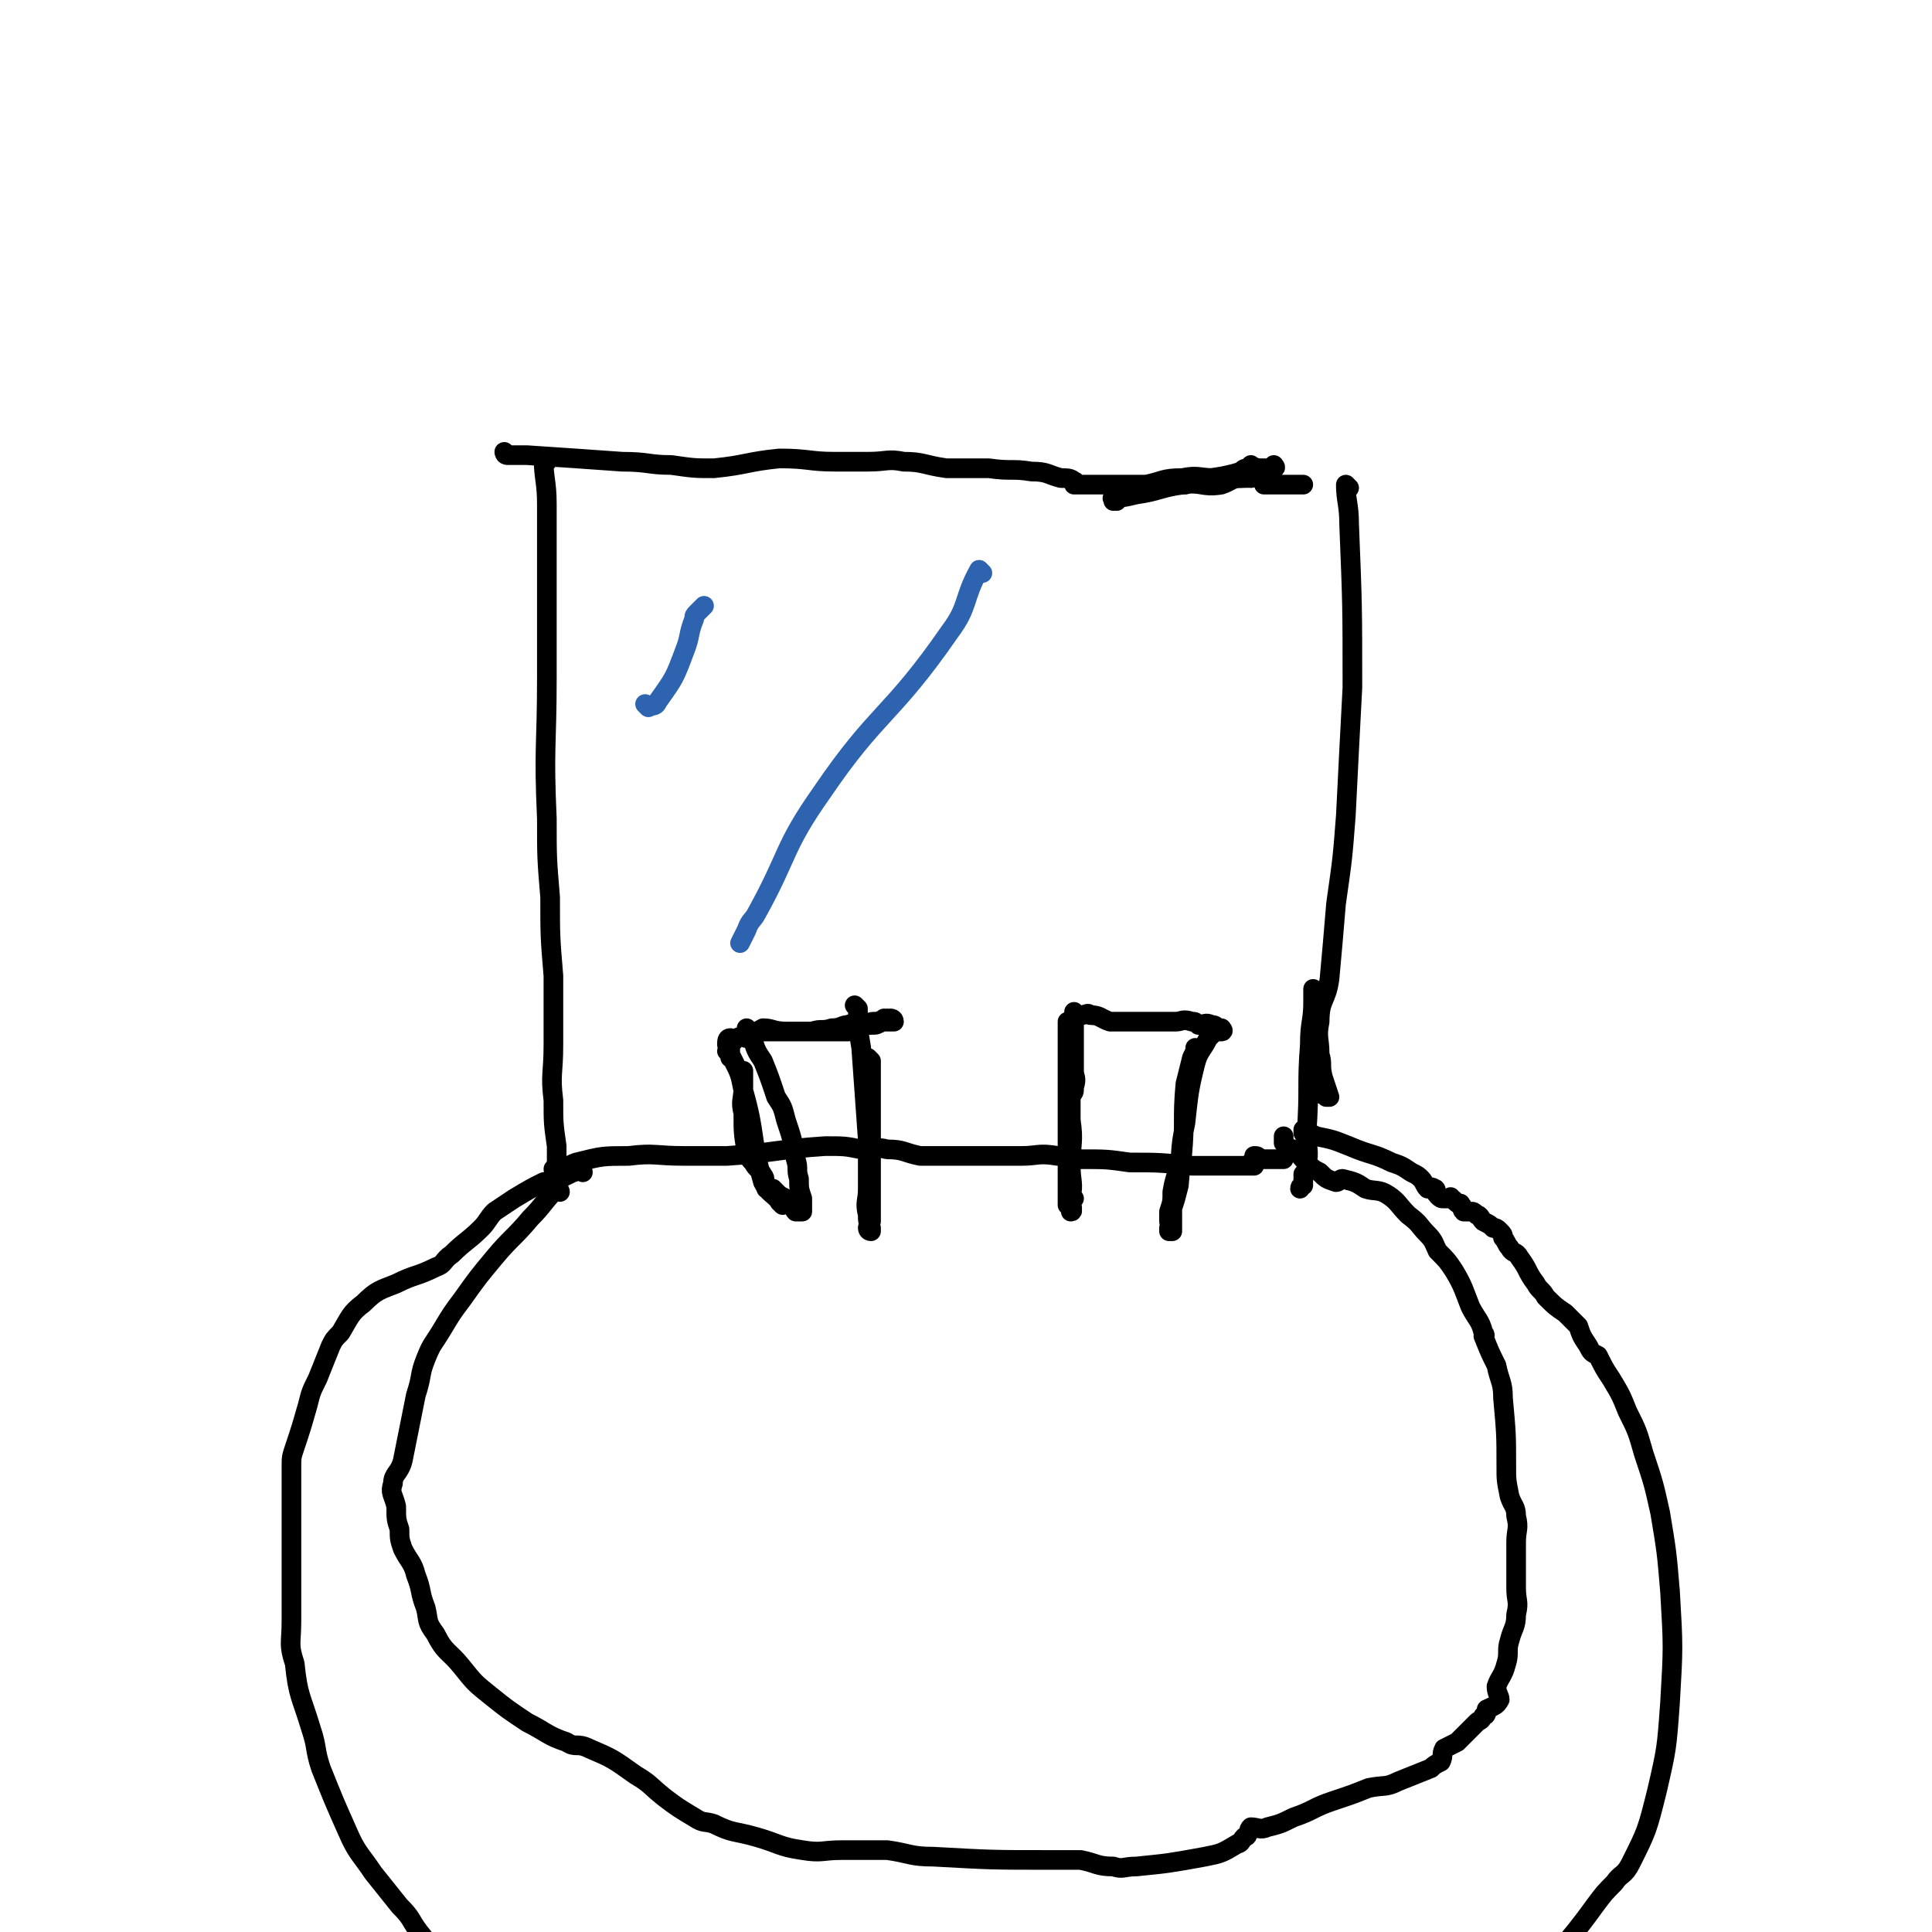 <svg viewBox='0 0 590 590' version='1.1' xmlns='http://www.w3.org/2000/svg' xmlns:xlink='http://www.w3.org/1999/xlink'><g fill='none' stroke='#000000' stroke-width='6' stroke-linecap='round' stroke-linejoin='round'><path d='M167,141c0,0 -1,-1 -1,-1 0,0 0,1 1,1 0,0 0,0 0,0 0,0 -1,-1 -1,-1 0,0 0,1 1,1 0,0 0,0 0,0 0,0 -1,-1 -1,-1 0,6 1,7 1,14 0,26 0,26 0,53 0,21 -1,21 0,43 0,12 0,12 1,24 0,12 0,12 1,24 0,10 0,10 0,21 0,9 -1,9 0,17 0,7 0,7 1,14 0,3 0,3 0,6 0,1 0,1 0,2 0,0 0,0 0,0 0,-1 0,0 0,0 0,-1 0,-1 0,-2 '/><path d='M412,149c0,0 -1,-1 -1,-1 0,0 0,1 0,1 0,0 0,0 0,0 1,0 0,-1 0,-1 0,0 0,1 0,1 0,0 0,0 0,0 1,0 0,-1 0,-1 0,5 1,6 1,12 1,25 1,25 1,50 -1,19 -1,19 -2,39 -1,13 -1,13 -3,27 -1,12 -1,12 -2,23 -1,7 -3,6 -3,13 -1,5 0,5 0,10 1,3 0,3 1,7 1,3 1,3 2,6 0,0 0,0 0,0 0,0 0,0 -1,0 0,-1 0,-1 -1,-1 0,0 0,0 0,0 1,0 0,-1 0,-1 0,0 0,0 0,1 0,0 0,0 0,0 1,0 0,-1 0,-1 0,0 0,0 0,1 0,0 0,0 0,0 1,0 0,-1 0,-1 0,0 0,0 0,1 0,0 0,0 0,0 1,0 0,-1 0,-1 0,0 0,0 0,1 0,0 0,0 -1,0 '/><path d='M170,358c0,0 -1,-1 -1,-1 0,0 0,0 1,1 0,0 0,0 0,0 0,0 -1,-1 -1,-1 0,0 0,0 1,1 0,0 0,0 0,0 0,0 -1,-1 -1,-1 0,0 0,1 1,1 3,-1 3,-2 6,-3 8,-2 8,-2 16,-2 8,-1 8,0 17,0 6,0 6,0 13,0 15,-1 15,-2 30,-3 6,0 6,0 11,1 4,0 4,-1 8,0 5,0 5,1 10,2 7,0 7,0 14,0 9,0 9,0 17,0 5,0 5,-1 11,0 3,0 3,0 7,1 8,0 8,0 15,1 9,0 9,0 19,1 5,0 5,0 11,0 3,0 3,0 6,0 1,0 1,0 2,0 0,0 0,0 0,0 0,0 -1,-1 -1,-1 0,0 1,1 1,1 0,-1 0,-2 0,-3 1,0 1,0 2,1 0,0 0,0 0,0 2,0 2,0 4,0 0,0 0,0 0,0 1,0 1,0 2,0 0,0 0,0 0,0 0,0 0,0 0,0 1,0 1,0 1,0 0,0 0,0 0,0 '/><path d='M155,139c0,0 -1,-1 -1,-1 0,0 0,1 1,1 0,0 0,0 0,0 0,0 -1,-1 -1,-1 0,0 0,1 1,1 0,0 0,0 0,0 0,0 -1,-1 -1,-1 0,0 0,1 1,1 3,0 3,0 6,0 15,1 15,1 29,2 8,0 8,1 15,1 7,1 7,1 13,1 10,-1 10,-2 20,-3 9,0 9,1 17,1 5,0 5,0 10,0 6,0 6,-1 11,0 6,0 6,1 13,2 6,0 6,0 13,0 7,1 7,0 13,1 5,0 5,1 9,2 2,0 3,0 4,1 1,0 0,1 0,1 3,0 4,0 7,0 4,0 4,0 8,0 3,0 3,0 7,0 5,-1 5,-2 11,-2 5,-1 5,0 10,0 4,-1 5,-1 8,-2 1,0 0,0 0,0 1,-1 1,-1 3,-1 0,0 0,0 0,0 0,0 0,0 0,0 1,0 0,-1 0,-1 0,0 1,1 3,1 0,0 0,0 0,0 1,0 1,0 2,0 1,0 1,0 2,0 0,0 0,0 0,0 0,0 0,0 0,0 0,0 0,0 0,0 1,0 0,-1 0,-1 0,0 0,1 0,1 0,0 0,0 0,0 1,0 0,-1 0,-1 0,0 0,1 0,1 0,0 0,0 0,0 '/><path d='M171,364c0,0 -1,-1 -1,-1 0,0 0,0 1,1 0,0 0,0 0,0 0,0 -1,-1 -1,-1 0,0 0,0 1,1 0,0 0,0 0,0 0,0 -1,-1 -1,-1 0,0 0,0 1,1 0,0 0,0 0,0 0,0 -1,-1 -1,-1 0,0 0,0 1,1 0,0 0,0 0,0 0,0 0,-1 -1,-1 -4,4 -4,5 -8,9 -5,6 -6,6 -11,12 -5,6 -5,6 -10,13 -3,4 -3,4 -6,9 -3,5 -3,4 -5,9 -2,5 -1,5 -3,11 -1,5 -1,5 -2,10 -1,5 -1,5 -2,10 -1,4 -3,4 -3,7 -1,3 0,3 1,7 0,4 0,4 1,7 0,3 0,3 1,6 2,4 3,4 4,8 2,5 1,5 3,10 1,4 0,4 3,8 3,6 4,5 8,10 4,5 4,5 9,9 5,4 5,4 11,8 6,3 6,4 12,6 3,2 3,0 7,2 7,3 7,3 14,8 5,3 4,3 9,7 4,3 4,3 9,6 3,2 3,1 6,2 6,3 6,2 13,4 7,2 7,3 14,4 6,1 6,0 12,0 2,0 2,0 4,0 1,0 1,0 2,0 4,0 4,0 8,0 7,1 7,2 14,2 18,1 18,1 36,1 2,0 2,0 3,0 2,0 2,0 3,0 2,0 2,0 3,0 5,1 5,2 10,2 3,1 3,0 7,0 10,-1 10,-1 21,-3 5,-1 5,-1 10,-4 1,0 1,-1 2,-2 0,0 1,0 1,-1 1,-1 0,-1 1,-2 2,0 3,1 5,0 4,-1 4,-1 8,-3 6,-2 6,-3 12,-5 6,-2 6,-2 11,-4 5,-1 5,0 9,-2 5,-2 5,-2 10,-4 1,-1 1,-1 3,-2 1,-2 0,-2 1,-4 2,-1 2,-1 4,-2 2,-2 2,-2 4,-4 1,-1 1,-1 2,-2 1,-1 1,0 2,-2 1,0 1,-1 1,-2 2,-1 3,-1 4,-3 0,-1 -1,-2 -1,-4 1,-3 2,-3 3,-7 1,-3 0,-4 1,-7 1,-4 2,-4 2,-8 1,-4 0,-4 0,-8 0,-2 0,-2 0,-4 0,-5 0,-5 0,-10 0,-4 1,-4 0,-8 0,-3 -1,-3 -2,-6 -1,-5 -1,-5 -1,-9 0,-10 0,-10 -1,-21 0,-5 -1,-5 -2,-10 -2,-4 -2,-4 -4,-9 0,0 1,0 0,-1 -1,-4 -2,-4 -4,-8 -2,-5 -2,-6 -5,-11 -2,-3 -2,-3 -5,-6 -1,-2 -1,-3 -3,-5 -3,-3 -2,-3 -6,-6 -3,-3 -3,-4 -6,-6 -3,-2 -4,-1 -7,-2 -3,-2 -3,-2 -7,-3 -1,0 -1,1 -2,1 -3,-1 -3,-1 -5,-3 -2,-1 -2,-1 -4,-3 -2,-2 -2,-2 -3,-4 -1,0 -1,0 -2,0 -1,-1 -1,-1 -2,-2 0,-1 0,-1 0,-2 0,0 0,0 0,0 '/><path d='M178,358c0,0 -1,-1 -1,-1 0,0 0,0 1,1 0,0 0,0 0,0 0,0 -1,-1 -1,-1 0,0 0,0 1,1 0,0 0,0 0,0 0,0 -1,-1 -1,-1 0,0 0,0 1,1 0,0 0,0 0,0 0,0 -1,-1 -1,-1 0,0 0,0 1,1 0,0 0,0 0,0 0,0 0,-1 -1,-1 -1,0 -1,1 -2,1 -4,2 -4,2 -9,3 -4,2 -4,2 -9,5 -3,2 -3,2 -6,4 -2,2 -2,3 -4,5 -4,4 -5,4 -9,8 -3,2 -2,3 -5,4 -6,3 -6,2 -12,5 -5,2 -6,2 -10,6 -4,3 -4,4 -7,9 -2,2 -2,2 -3,4 -2,5 -2,5 -4,10 -2,4 -2,4 -3,8 -2,7 -2,7 -4,13 -1,3 -1,3 -1,6 0,6 0,6 0,13 0,4 0,4 0,7 0,7 0,7 0,13 0,7 0,7 0,14 0,7 -1,7 1,13 1,10 2,10 5,20 2,6 1,6 3,12 4,10 4,10 8,19 3,7 4,7 8,13 4,5 4,5 8,10 4,4 3,4 6,8 5,6 4,7 10,12 3,4 3,4 7,7 2,1 3,0 4,2 1,1 1,2 2,3 1,1 2,0 3,0 1,1 0,2 1,2 1,1 2,0 3,0 0,1 -1,1 0,2 0,1 0,1 0,1 1,0 1,0 1,0 0,1 0,1 1,2 0,0 0,0 0,0 '/><path d='M399,346c0,0 -1,-1 -1,-1 0,0 0,0 0,1 0,0 0,0 0,0 1,0 0,-1 0,-1 0,0 0,0 0,1 0,0 0,0 0,0 1,0 0,-1 0,-1 0,0 0,0 0,1 0,0 0,0 0,0 1,0 0,-1 0,-1 0,0 0,0 0,1 2,0 2,0 4,1 5,1 5,1 10,3 7,3 7,2 13,5 3,1 3,1 6,3 2,1 2,1 3,2 1,1 1,2 2,3 0,0 1,-1 2,0 1,0 0,1 1,2 1,1 1,1 2,1 1,0 1,0 2,0 0,0 0,-1 0,0 1,0 1,1 3,2 0,0 0,-1 0,0 1,0 0,1 1,2 1,0 1,0 2,0 1,0 1,0 2,1 1,0 1,1 2,2 2,1 2,1 3,2 1,0 1,0 2,1 1,1 1,1 1,2 1,1 1,2 2,3 1,2 2,1 3,3 3,4 2,4 5,8 1,2 2,2 3,4 3,3 3,3 6,5 2,2 2,2 4,4 1,3 1,3 3,6 1,2 1,2 3,3 2,4 2,4 4,7 3,5 3,5 5,10 3,6 3,6 5,13 3,9 3,9 5,18 2,12 2,12 3,24 1,17 1,17 0,34 -1,14 -1,14 -4,27 -3,12 -3,12 -8,22 -2,4 -3,3 -5,6 -3,3 -3,3 -6,7 -10,14 -12,13 -19,28 -11,24 -9,25 -17,49 -3,12 -2,13 -5,25 '/><path d='M402,303c0,0 -1,-1 -1,-1 0,0 0,0 0,1 0,0 0,0 0,0 1,0 0,-1 0,-1 0,0 0,0 0,1 0,0 0,0 0,0 1,0 0,-1 0,-1 0,1 0,2 0,4 0,6 -1,6 -1,13 -1,13 0,13 -1,27 0,5 1,5 0,10 0,2 -1,2 -1,3 0,0 0,-1 0,0 0,1 0,1 0,3 0,0 -1,0 -1,1 '/><path d='M341,153c0,0 -1,-1 -1,-1 0,0 0,1 0,1 0,0 0,0 0,0 1,0 0,-1 0,-1 0,0 0,1 0,1 0,0 0,0 0,0 1,0 -1,-1 0,-1 2,0 3,0 7,-1 7,-1 7,-2 14,-3 6,-1 6,1 12,0 3,-1 3,-2 6,-2 1,-1 1,0 3,0 0,0 0,0 0,0 0,0 0,0 0,0 0,0 0,0 0,0 1,0 0,-1 0,-1 '/><path d='M239,368c0,0 -1,-1 -1,-1 0,0 0,0 1,1 0,0 0,0 0,0 0,0 -1,-1 -1,-1 0,0 0,0 1,1 0,0 0,0 0,0 0,0 -1,-1 -1,-1 0,0 0,0 1,1 0,0 0,0 0,0 0,0 -1,-1 -1,-1 0,0 0,0 1,1 0,0 0,0 0,0 -3,-4 -4,-3 -6,-7 -4,-14 -2,-14 -6,-28 -1,-5 -1,-5 -3,-9 -1,-2 -1,-2 -2,-3 0,0 0,0 1,0 0,0 0,0 0,0 0,1 0,2 0,2 0,-1 0,-2 0,-3 0,0 0,0 0,0 0,0 -1,-1 -1,-1 0,0 0,0 1,1 0,0 0,0 0,0 0,0 -1,-1 -1,-1 0,0 0,0 1,1 0,0 0,0 0,0 0,0 -1,0 -1,-1 0,-1 0,-2 1,-2 0,0 0,1 1,1 0,0 0,-1 1,-1 2,-1 2,0 3,0 3,-1 3,-2 5,-3 3,0 3,1 7,1 6,0 6,0 12,0 4,0 4,0 7,0 3,-1 3,-1 5,-2 2,-1 2,-1 4,-1 0,0 -1,1 -1,1 1,0 2,-1 3,-1 0,0 0,0 1,0 1,0 1,0 2,0 0,0 0,0 0,0 0,0 -1,-1 -1,-1 0,0 1,0 1,1 0,0 0,0 0,0 0,0 -1,-1 -1,-1 0,0 1,0 1,1 0,0 0,0 0,0 0,0 -1,-1 -1,-1 0,0 1,0 1,1 0,0 0,0 0,0 0,0 -1,-1 -1,-1 0,0 1,0 1,1 0,0 0,0 0,0 0,0 -1,-1 -1,-1 0,0 1,0 1,1 0,0 0,0 0,0 0,0 -1,-1 -1,-1 0,0 1,0 1,1 0,0 0,0 0,0 -1,0 -1,0 -1,0 0,0 0,0 0,0 0,0 -1,-1 -1,-1 0,0 0,0 1,1 0,0 0,0 0,0 -1,0 -1,0 -2,0 0,0 0,0 0,0 0,0 0,-1 0,-1 0,0 0,0 0,1 0,0 0,0 0,0 0,0 0,-1 0,-1 0,0 0,0 0,1 0,0 0,0 0,0 0,0 0,-1 0,-1 0,0 0,0 0,1 0,0 0,0 0,0 -1,0 -1,-1 -1,0 -2,0 -2,0 -3,1 -2,0 -2,0 -3,0 -2,0 -2,-1 -4,0 -2,0 -2,1 -5,1 -3,1 -3,0 -6,1 -2,0 -2,0 -4,0 -2,0 -2,0 -4,0 -1,0 -1,0 -2,0 -1,0 -1,0 -1,0 -1,0 -1,0 -2,0 -1,0 -1,0 -2,0 -1,0 -1,0 -2,0 0,0 0,0 -1,0 0,0 0,0 0,0 -1,0 -1,0 -1,0 0,0 0,0 0,0 0,0 -1,-1 -1,-1 0,0 0,0 1,1 0,0 0,0 0,0 0,1 0,1 1,2 0,0 -1,0 0,1 1,3 1,3 3,6 2,5 2,5 4,11 2,3 2,3 3,7 2,6 2,6 3,12 1,3 0,3 1,6 0,3 0,3 1,6 0,1 0,1 0,2 0,1 0,1 0,2 0,0 0,0 0,0 0,0 -1,-1 -1,-1 0,0 0,0 1,1 0,0 0,0 0,0 0,0 -1,-1 -1,-1 0,0 0,0 1,1 0,0 0,0 0,0 -1,0 -1,0 -2,0 -1,-1 0,-1 -1,-2 0,0 0,0 0,0 -2,-2 -2,-2 -4,-3 0,0 0,0 0,0 -1,-1 -1,-1 -2,-2 -1,0 -1,0 -2,0 -1,-2 0,-3 -1,-4 -1,-2 -2,-2 -3,-4 -1,-1 -1,-1 -2,-3 -1,-6 -1,-6 -1,-12 -1,-4 0,-4 0,-8 0,-2 0,-2 0,-5 0,0 0,0 0,0 0,0 0,0 0,0 '/><path d='M262,308c0,0 -1,-1 -1,-1 0,0 0,0 1,1 0,0 0,0 0,0 0,0 -1,-1 -1,-1 0,0 0,0 1,1 0,0 0,0 0,0 0,0 -1,-1 -1,-1 0,0 0,0 1,1 0,0 0,0 0,0 0,6 0,6 1,12 1,14 1,14 2,28 0,8 0,8 0,15 0,4 -1,4 0,8 0,2 0,2 1,4 0,0 0,0 0,0 0,0 0,0 0,1 0,0 0,0 0,0 0,0 -1,0 -1,-1 0,0 0,1 1,1 0,0 0,0 0,0 0,0 -1,0 -1,-1 0,0 0,-1 1,-2 0,-1 0,-1 0,-3 0,-3 0,-3 0,-6 0,-5 0,-5 0,-11 0,-5 0,-5 0,-11 0,-5 0,-5 0,-10 0,-2 0,-2 0,-5 0,-1 0,-2 0,-3 0,0 0,1 0,1 0,-1 0,-1 0,-1 0,0 0,0 0,0 0,0 -1,-1 -1,-1 '/><path d='M328,366c0,0 -1,-1 -1,-1 0,0 0,0 0,1 0,0 0,0 0,0 1,0 0,-1 0,-1 0,0 0,0 0,1 0,0 0,0 0,0 1,0 0,-1 0,-1 0,0 0,1 0,1 1,-5 0,-5 0,-10 0,-7 1,-7 0,-14 0,-6 -1,-6 -1,-12 0,-3 0,-3 0,-6 1,-3 0,-3 0,-6 0,-2 0,-2 0,-4 0,-1 0,-1 0,-1 0,0 0,0 0,0 1,0 0,-1 0,-1 0,0 0,0 0,1 0,0 0,0 0,0 1,0 0,-1 0,-1 0,0 0,0 0,1 0,0 0,0 0,0 1,0 0,-1 0,-1 0,0 0,0 0,1 0,0 0,0 0,0 0,4 0,4 0,8 0,5 0,5 0,10 0,6 0,6 0,12 0,5 0,5 0,9 0,4 0,4 0,7 0,2 0,2 0,5 0,1 0,3 0,3 0,0 0,-2 0,-2 0,0 0,1 0,3 1,0 1,0 1,1 1,0 0,0 0,1 0,0 0,0 0,0 1,0 0,-1 0,-1 0,0 0,1 0,1 1,-1 0,-2 0,-3 0,0 0,0 0,0 0,-3 0,-3 0,-7 0,-2 0,-2 0,-5 0,-3 0,-3 0,-6 0,-4 0,-4 0,-7 0,-3 0,-3 0,-7 1,-2 1,-1 1,-3 1,-3 0,-3 0,-5 0,-1 0,-1 0,-3 0,-1 0,-1 0,-2 0,-2 0,-2 0,-4 0,0 0,0 0,0 0,-2 0,-2 0,-4 0,0 0,0 0,-1 0,-1 0,-1 0,-2 0,-1 0,-1 0,-1 0,0 0,0 0,0 1,0 0,-1 0,-1 0,0 0,0 0,1 0,0 0,0 0,0 1,0 0,-1 0,-1 0,0 0,1 0,1 1,0 1,0 2,0 2,0 2,-1 3,0 3,0 3,1 6,2 6,0 6,0 12,0 4,0 4,0 8,0 2,0 2,-1 5,0 1,0 1,0 2,1 2,0 2,-1 4,0 2,0 1,1 2,2 1,0 1,0 1,0 0,0 0,0 0,0 1,0 0,-1 0,-1 -1,0 -1,0 -2,1 -1,1 -1,1 -2,2 -2,4 -3,4 -4,8 -2,8 -2,9 -3,18 -2,9 -1,9 -2,19 -1,4 -1,4 -2,7 0,3 0,3 0,7 0,0 -1,0 -1,0 0,0 0,0 0,0 1,0 0,-1 0,-1 0,0 0,1 0,1 1,-1 0,-2 0,-3 0,-1 0,-1 0,-3 1,-3 1,-3 1,-6 1,-6 2,-6 3,-11 1,-11 0,-11 1,-22 1,-4 1,-4 2,-8 1,-2 1,-2 1,-3 0,0 0,0 0,0 '/><path d='M362,148c0,0 -1,-1 -1,-1 0,0 0,1 0,1 0,0 0,0 0,0 1,0 0,-1 0,-1 0,0 0,1 0,1 0,0 0,0 0,0 1,0 0,-1 0,-1 0,0 0,1 0,1 5,-1 5,-2 9,-2 5,-1 5,0 10,0 3,0 4,-1 6,0 1,0 0,1 1,2 0,0 -1,0 -1,0 0,0 0,0 0,0 0,0 0,0 0,0 1,0 1,0 1,0 1,0 1,0 1,0 0,0 0,0 0,0 1,0 0,-1 0,-1 0,0 0,1 0,1 1,0 1,0 2,0 0,0 0,0 0,0 0,0 -1,-1 -1,-1 0,0 1,1 1,1 0,0 0,0 0,0 1,0 1,0 1,0 1,0 1,0 2,0 1,0 1,0 2,0 0,0 0,0 1,0 1,0 1,0 2,0 '/></g>
<g fill='none' stroke='#2D63AF' stroke-width='6' stroke-linecap='round' stroke-linejoin='round'><path d='M198,216c0,0 -1,-1 -1,-1 0,0 0,0 1,1 0,0 0,0 0,0 0,0 -1,-1 -1,-1 0,0 0,0 1,1 0,0 0,0 0,0 0,0 -1,-1 -1,-1 0,0 0,0 1,1 0,0 0,0 0,0 2,-1 2,0 3,-2 5,-7 5,-7 8,-15 2,-5 1,-5 3,-10 0,-1 0,-1 1,-2 0,0 0,0 0,0 1,-1 1,-1 2,-2 '/><path d='M300,175c0,0 -1,-1 -1,-1 0,0 0,0 0,1 0,0 0,0 0,0 1,0 0,-1 0,-1 0,0 0,0 0,1 0,0 0,0 0,0 1,0 0,-1 0,-1 -5,9 -3,11 -9,19 -18,26 -22,24 -39,49 -12,17 -10,19 -20,37 -1,2 -2,2 -3,5 -1,2 -1,2 -2,4 0,0 0,0 0,0 '/></g>
</svg>
